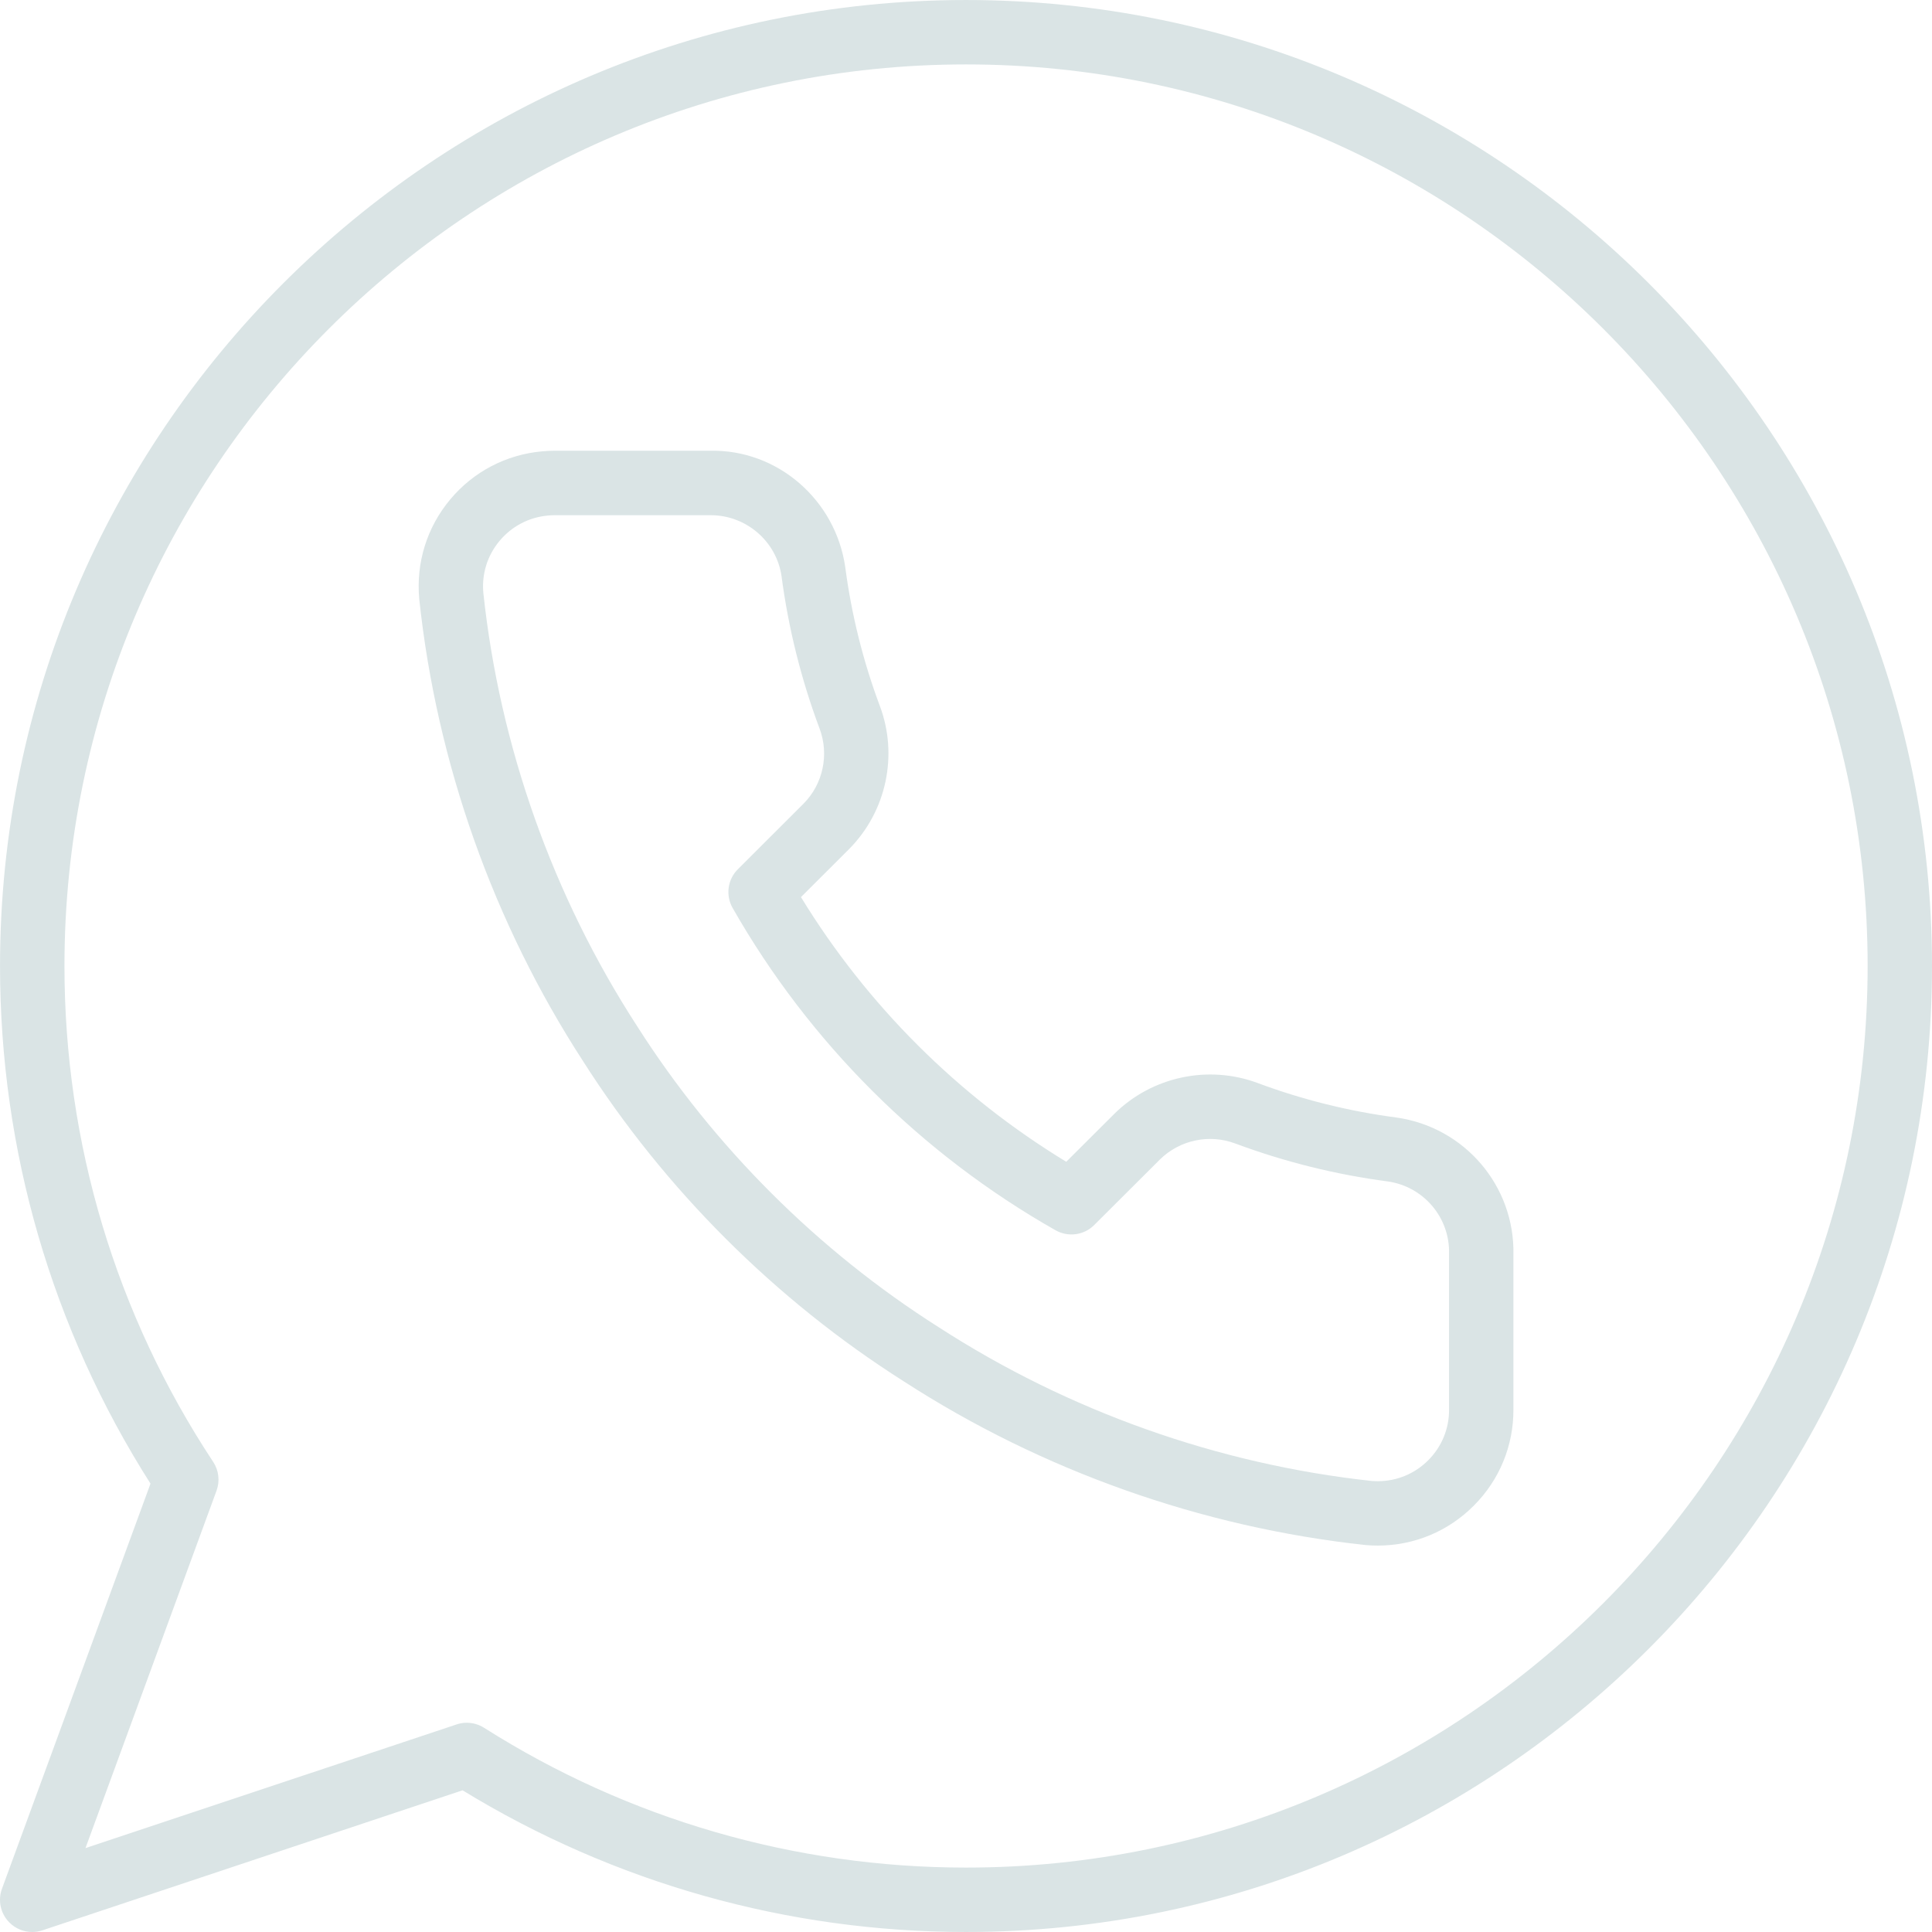 <?xml version="1.0" encoding="UTF-8"?> <svg xmlns="http://www.w3.org/2000/svg" xmlns:xlink="http://www.w3.org/1999/xlink" xmlns:svgjs="http://svgjs.com/svgjs" version="1.1" width="512" height="512" x="0" y="0" viewBox="0 0 512.006 512.006" style="enable-background:new 0 0 512 512" xml:space="preserve" class=""><g> <g xmlns="http://www.w3.org/2000/svg"> <g> <path d="M370.037,296.152c-12.527-1.647-24.883-4.719-36.693-9.122c-13.107-4.898-28.006-1.741-37.999,8.115l-12.774,12.74 c-28.681-17.451-52.804-41.523-70.306-70.144l12.792-12.766c9.847-9.95,13.03-24.832,8.107-37.905 c-4.42-11.819-7.501-24.141-9.156-36.719c-2.517-17.783-17.877-31.317-35.908-30.899h-41.19c-1.075,0-2.15,0.051-3.208,0.154 c-9.574,0.853-18.236,5.393-24.397,12.757c-6.161,7.381-9.079,16.708-8.201,26.402c4.625,43.477,19.661,85.854,43.435,122.487 c21.606,33.937,50.995,63.275,84.941,84.804c36.582,23.671,78.839,38.682,122.377,43.401c1.109,0.102,2.219,0.145,3.362,0.145 c9.617-0.034,18.637-3.806,25.412-10.641c6.775-6.81,10.479-15.855,10.445-25.421V332.53 C401.473,314.328,388.178,298.704,370.037,296.152z M384.023,332.453v41.139c0.017,5.035-1.929,9.779-5.487,13.363 c-3.558,3.584-8.303,5.564-13.329,5.581c-0.614,0-1.229-0.026-1.673-0.06c-40.721-4.412-80.401-18.509-114.833-40.789 c-31.906-20.233-59.486-47.761-79.795-79.65c-22.366-34.458-36.48-74.24-40.815-114.927c-0.461-5.018,1.075-9.916,4.309-13.781 c3.243-3.874,7.799-6.255,12.851-6.707c0.555-0.051,1.109-0.085,1.664-0.085h41.276c0.051,0,0.12,0,0.179,0 c9.387,0,17.425,6.946,18.748,16.162c1.818,13.773,5.205,27.358,10.086,40.397c2.577,6.869,0.913,14.677-4.224,19.857 l-17.434,17.408c-2.731,2.714-3.294,6.921-1.391,10.266c20.301,35.627,49.894,65.161,85.581,85.41 c3.337,1.886,7.526,1.331,10.24-1.382l17.408-17.365c5.239-5.163,13.065-6.852,19.994-4.241 c13.03,4.855,26.641,8.235,40.371,10.044c9.515,1.34,16.512,9.574,16.273,19.157C384.023,332.308,384.023,332.385,384.023,332.453 z" fill="#dae4e5" data-original="#000000" style="" class=""></path> </g> </g> <g xmlns="http://www.w3.org/2000/svg"> <g> <path d="M256.006,0.003c-141.158,0-256,114.842-256,256c0,48.819,13.773,96.145,39.876,137.182L0.526,500.534 c-1.135,3.072-0.401,6.528,1.886,8.875c1.638,1.69,3.857,2.594,6.127,2.594c0.905,0,1.818-0.145,2.697-0.435l111.352-37.111 c40.158,24.567,86.195,37.547,133.419,37.547c141.158,0,256-114.842,256-256S397.164,0.003,256.006,0.003z M256.014,494.936 c-45.346,0-89.523-12.817-127.744-37.06c-1.382-0.87-2.97-1.323-4.574-1.323c-0.913,0-1.818,0.145-2.697,0.444l-98.347,32.777 l34.731-94.72c0.93-2.543,0.606-5.376-0.887-7.637c-25.788-39.057-39.415-84.497-39.415-131.413 c0-131.746,107.187-238.933,238.933-238.933s238.933,107.187,238.933,238.933S387.76,494.936,256.014,494.936z" fill="#dae4e5" data-original="#000000" style="" class=""></path> </g> </g> <g xmlns="http://www.w3.org/2000/svg"> </g> <g xmlns="http://www.w3.org/2000/svg"> </g> <g xmlns="http://www.w3.org/2000/svg"> </g> <g xmlns="http://www.w3.org/2000/svg"> </g> <g xmlns="http://www.w3.org/2000/svg"> </g> <g xmlns="http://www.w3.org/2000/svg"> </g> <g xmlns="http://www.w3.org/2000/svg"> </g> <g xmlns="http://www.w3.org/2000/svg"> </g> <g xmlns="http://www.w3.org/2000/svg"> </g> <g xmlns="http://www.w3.org/2000/svg"> </g> <g xmlns="http://www.w3.org/2000/svg"> </g> <g xmlns="http://www.w3.org/2000/svg"> </g> <g xmlns="http://www.w3.org/2000/svg"> </g> <g xmlns="http://www.w3.org/2000/svg"> </g> <g xmlns="http://www.w3.org/2000/svg"> </g> </g></svg> 